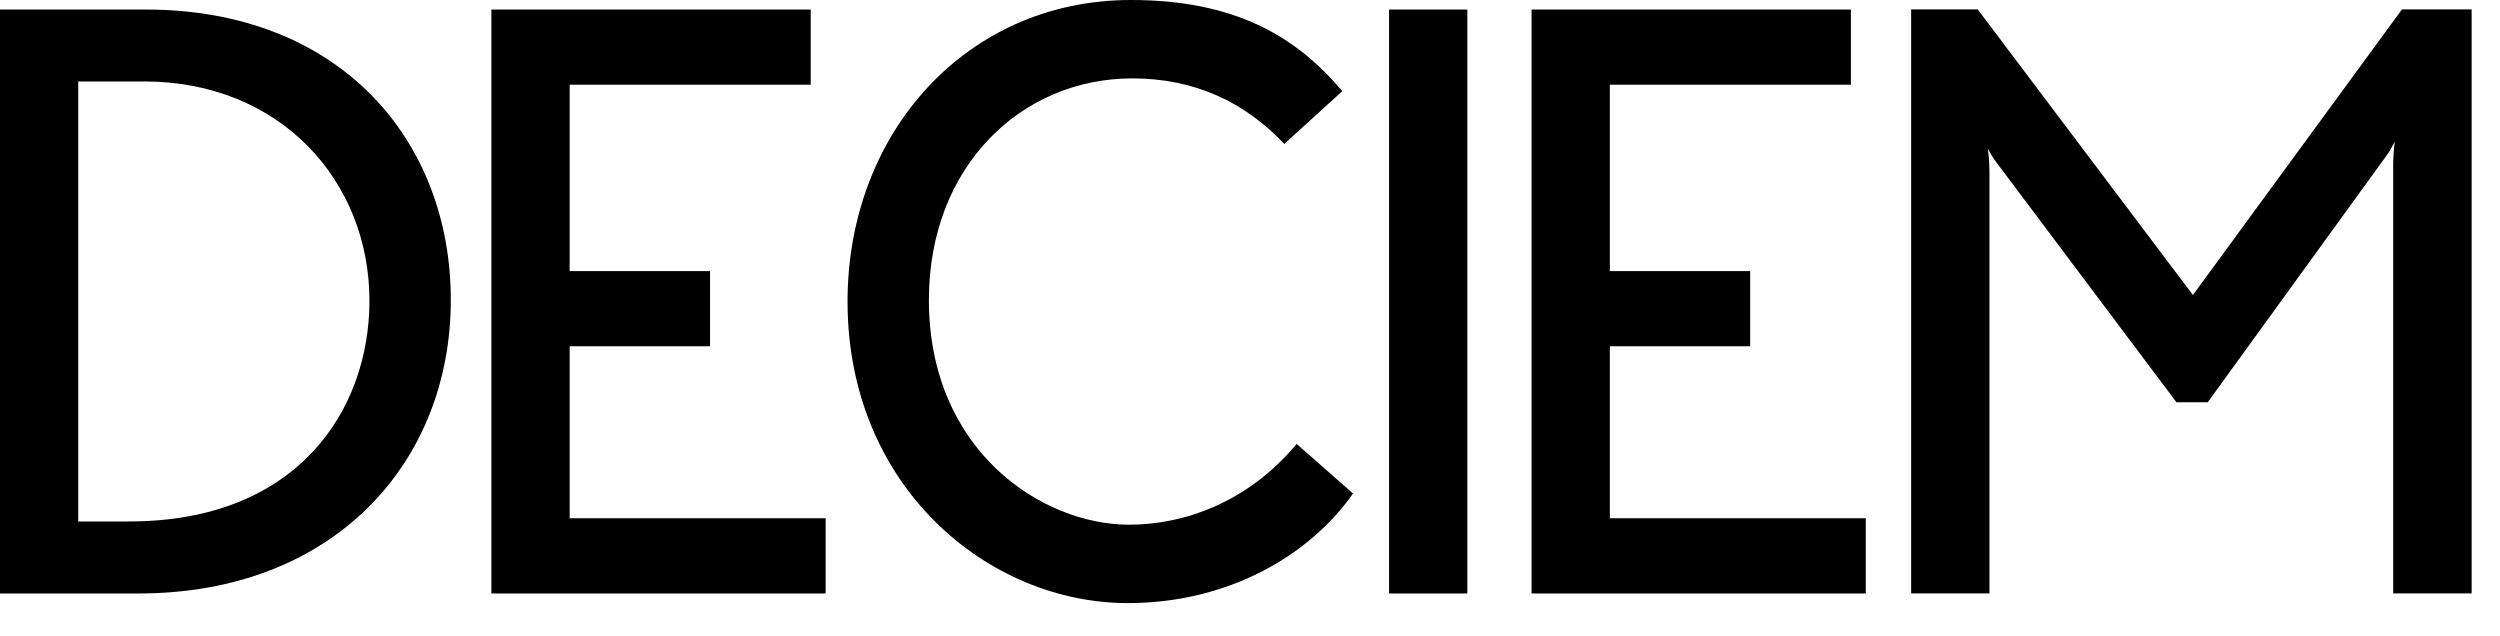 <svg width="59" height="15" viewBox="0 0 59 15" fill="none" xmlns="http://www.w3.org/2000/svg">
<path d="M3.268 14.006H0V0.225H3.435C8.035 0.225 10.639 3.32 10.639 7.079C10.639 10.911 7.885 14.006 3.268 14.006ZM3.397 1.922H1.847V12.306H3.048C7.037 12.306 8.719 9.663 8.719 7.094C8.717 4.283 6.63 1.922 3.397 1.922Z" fill="black"/>
<path d="M11.597 14.006V0.225H19.133V1.999H13.444V6.398H16.757V8.172H13.444V12.231H19.485V14.006H11.597Z" fill="black"/>
<path d="M26.614 14.233C23.327 14.233 20.002 11.495 20.002 7.117C20.002 3.133 22.81 0 26.689 0C29.128 0 30.586 0.849 31.677 2.152L30.309 3.397C29.385 2.416 28.202 1.85 26.724 1.85C24.101 1.85 21.922 3.926 21.922 7.079C21.922 10.629 24.58 12.383 26.649 12.383C27.942 12.383 29.457 11.854 30.601 10.476L31.931 11.647C30.9 13.117 28.978 14.233 26.614 14.233Z" fill="black"/>
<path d="M32.782 14.006V0.225H34.629V14.006H32.782Z" fill="black"/>
<path d="M36.145 14.006V0.225H43.681V1.999H37.992V6.398H41.304V8.172H37.992V12.231H44.032V14.006H36.145Z" fill="black"/>
<path d="M56.479 14.006V3.867C56.479 3.622 56.516 3.337 56.516 3.337C56.516 3.337 56.406 3.565 56.331 3.659L52.103 9.493H51.364L47.098 3.809C47.023 3.714 46.913 3.507 46.913 3.507C46.913 3.507 46.951 3.772 46.951 4.016V14.004H45.103V0.222H46.674L51.753 6.962L56.686 0.222H58.331V14.004H56.479V14.006Z" fill="black"/>
</svg>
